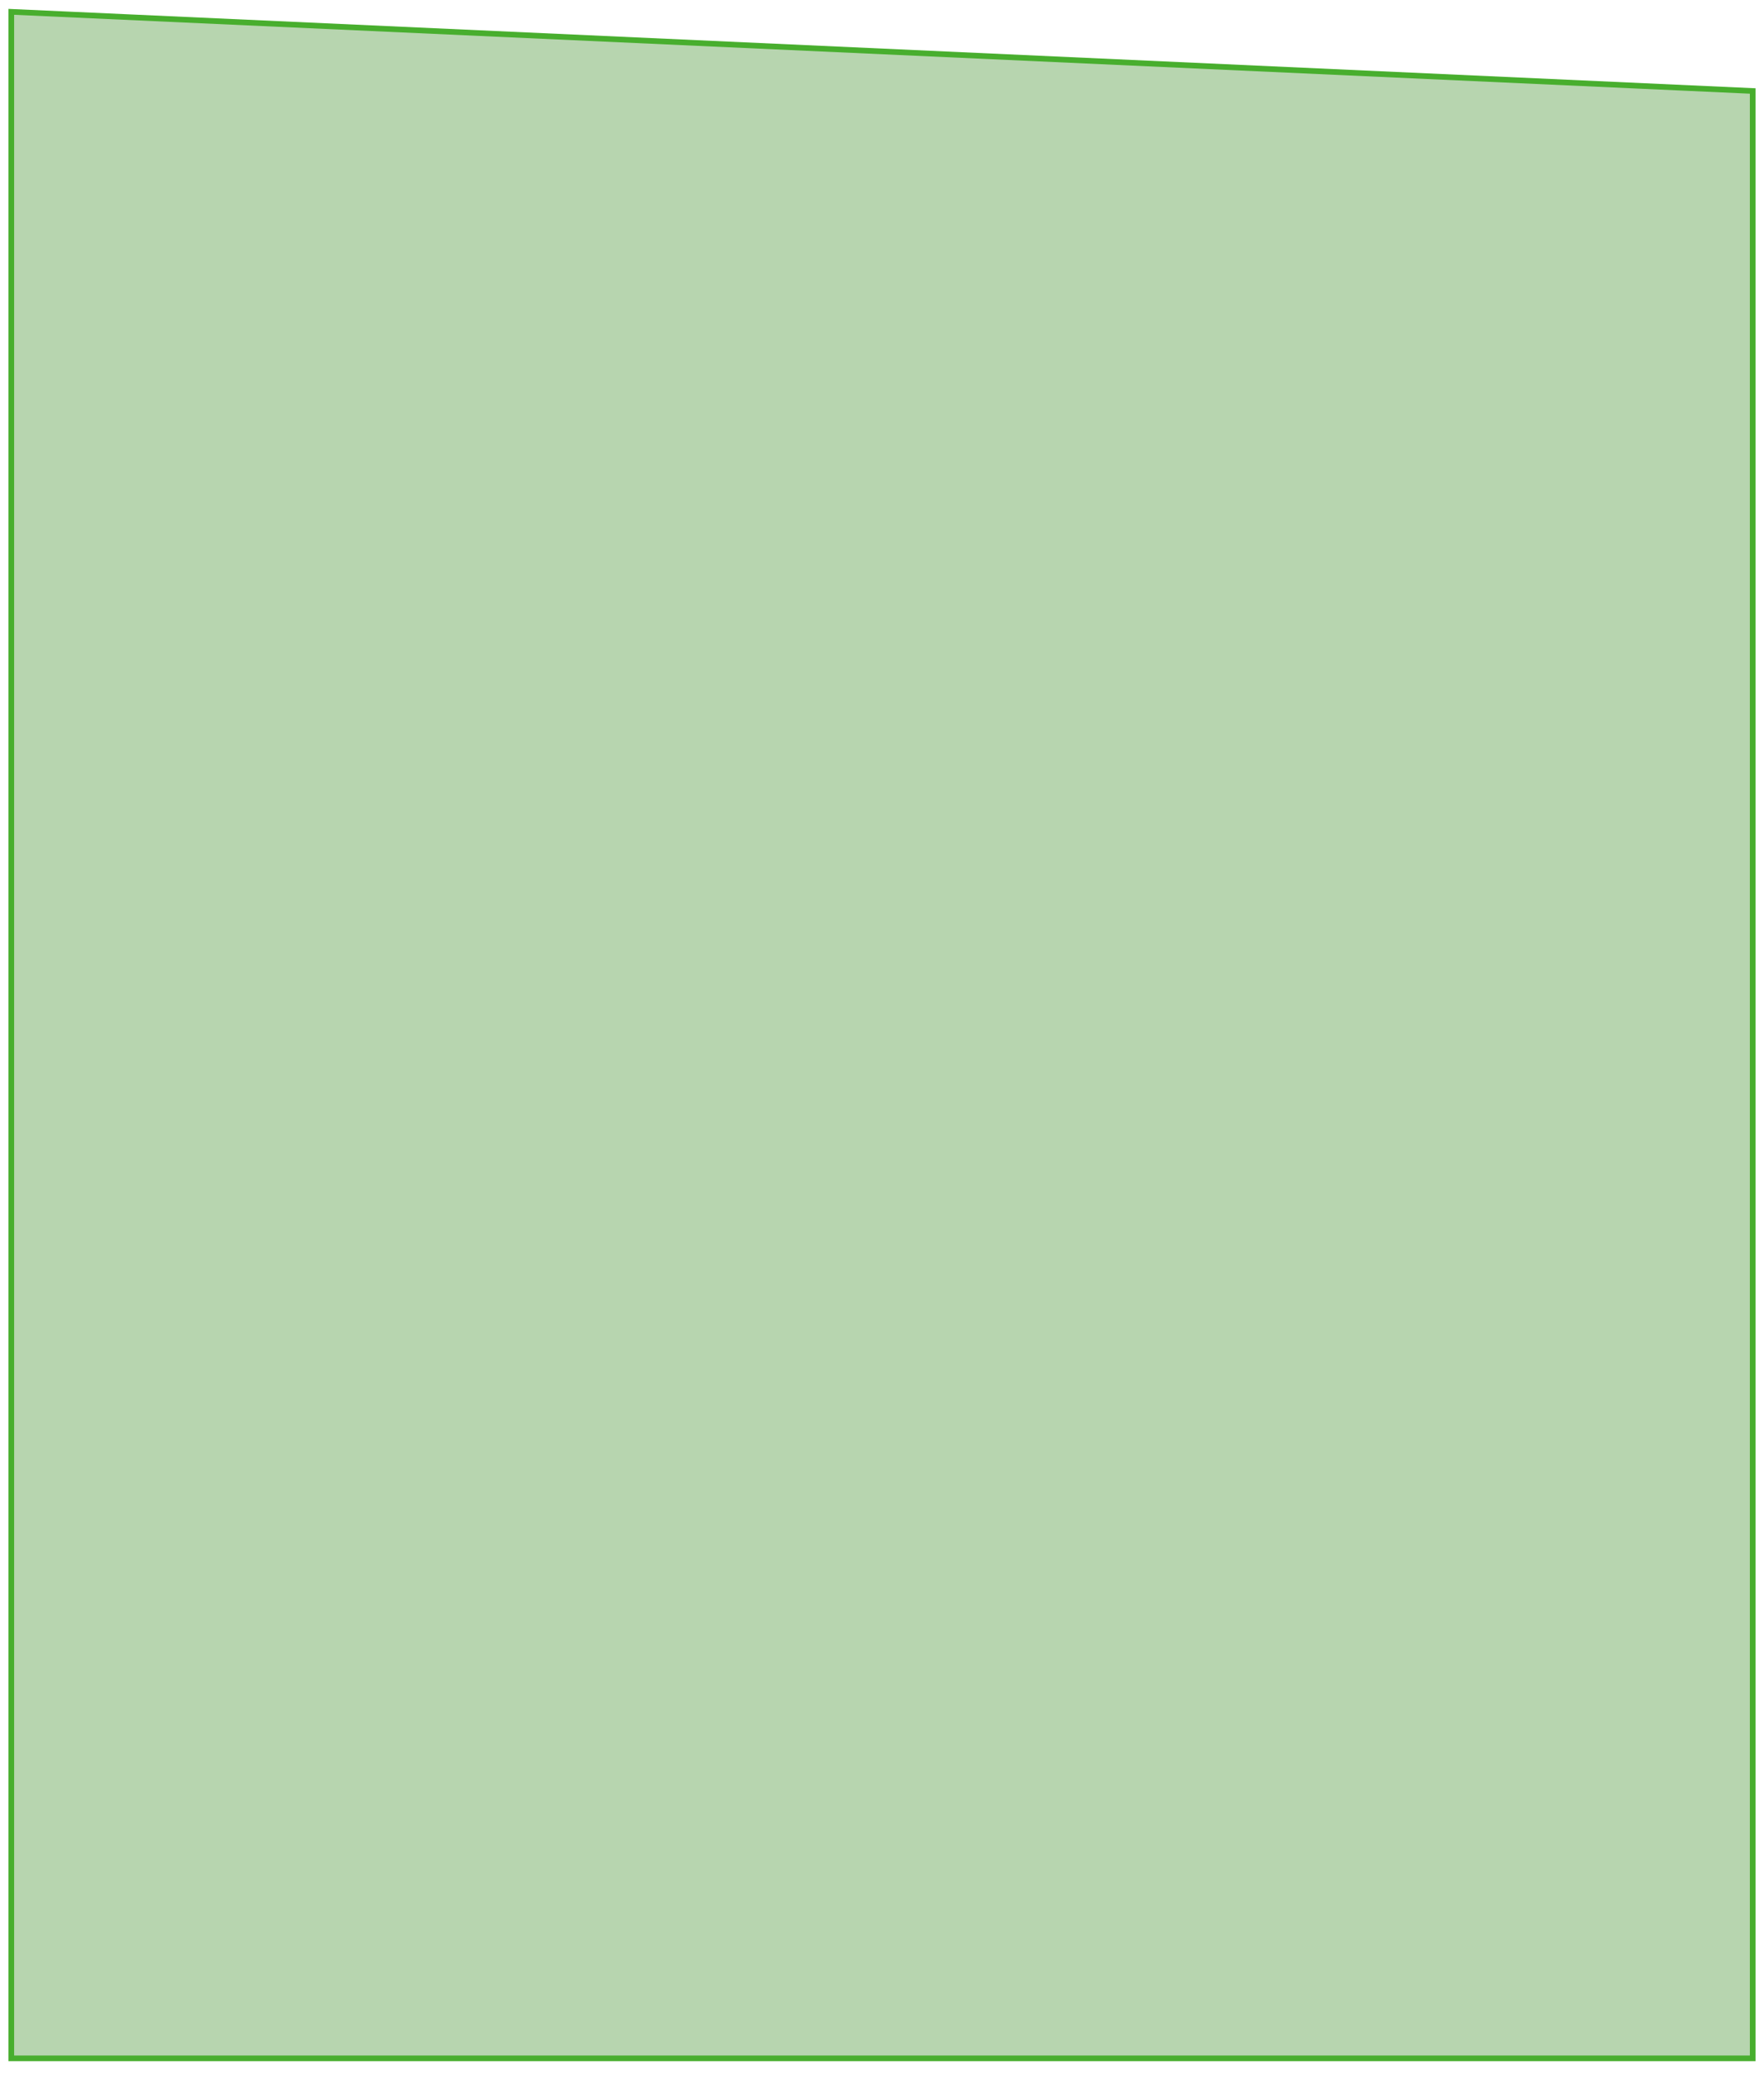 <?xml version="1.0" encoding="UTF-8"?> <svg xmlns="http://www.w3.org/2000/svg" width="312" height="367" viewBox="0 0 312 367" fill="none"> <path d="M2 364.094V2.094L310 16.094V364.094H2Z" fill="#B7D5AF" stroke="#48AE2E"></path> </svg> 